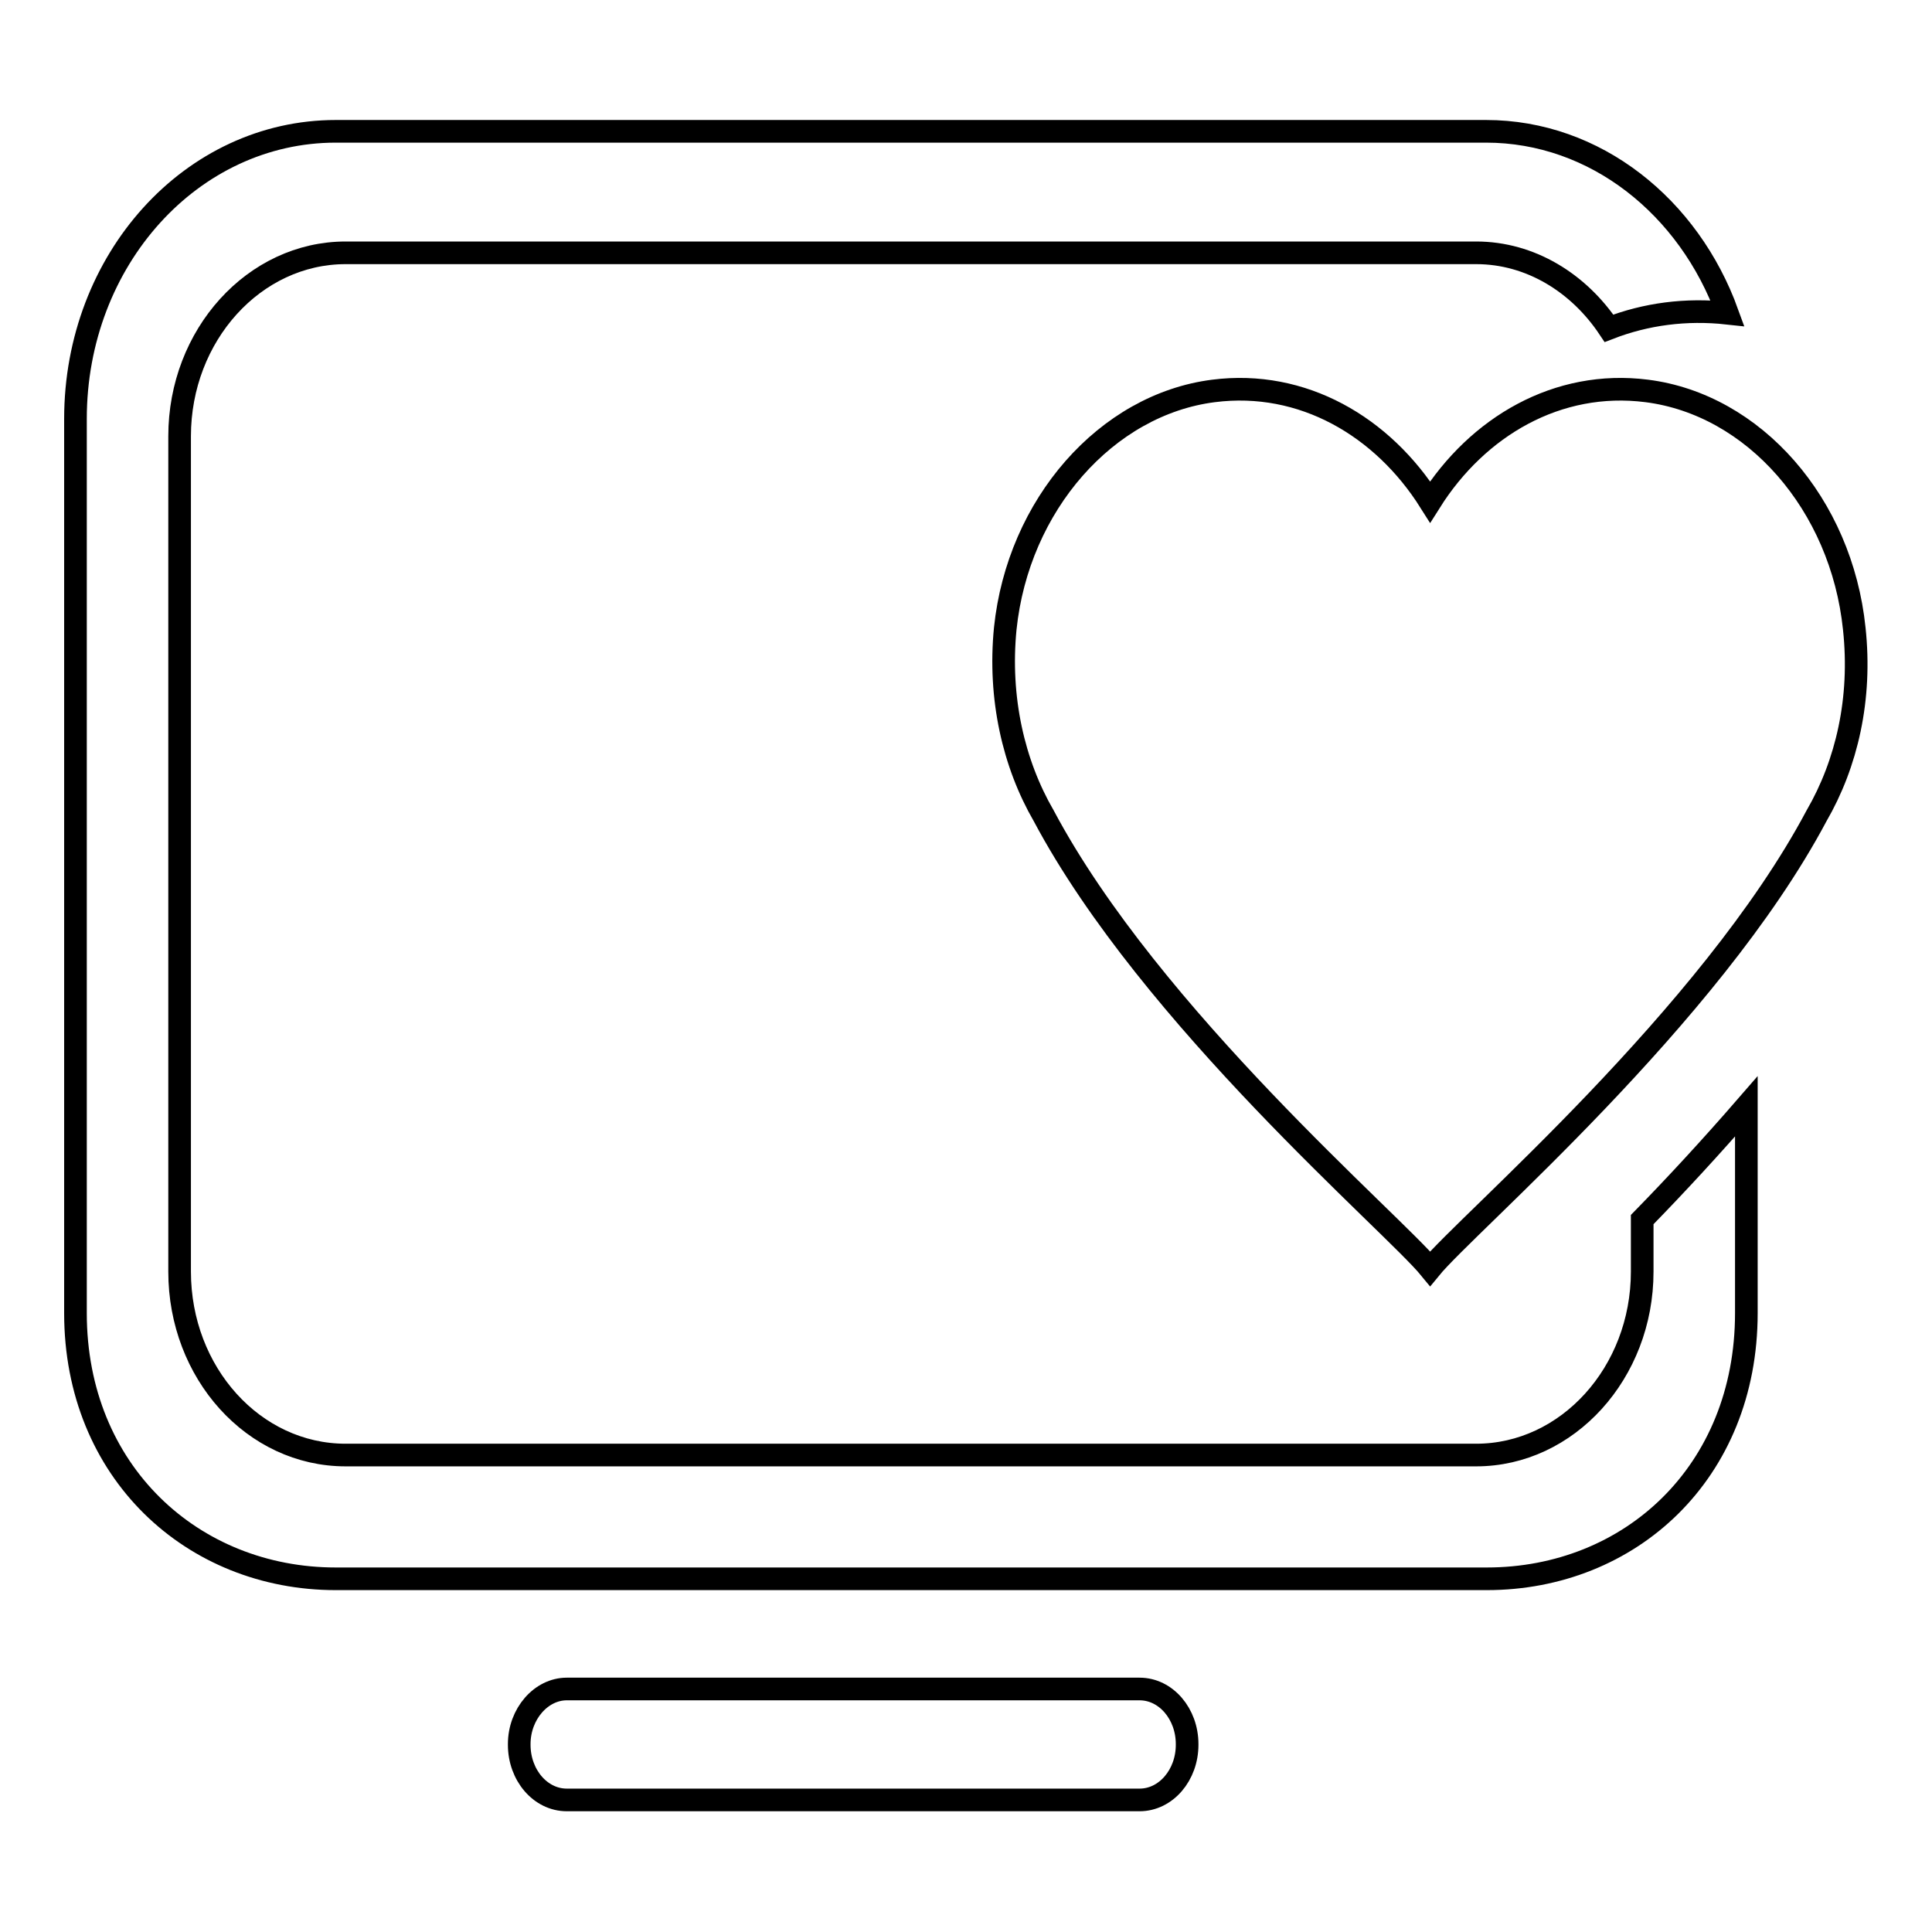 <?xml version="1.0" encoding="utf-8"?>
<!-- Svg Vector Icons : http://www.onlinewebfonts.com/icon -->
<!DOCTYPE svg PUBLIC "-//W3C//DTD SVG 1.1//EN" "http://www.w3.org/Graphics/SVG/1.1/DTD/svg11.dtd">
<svg version="1.1" xmlns="http://www.w3.org/2000/svg" xmlns:xlink="http://www.w3.org/1999/xlink" x="0px" y="0px" viewBox="0 0 256 256" enable-background="new 0 0 256 256" xml:space="preserve">
<g> <path stroke-width="3" fill-opacity="0" stroke="#000000"  d="M240.7,108.1c-14.2,26.7-46.3,54-51.2,60c-4.9-6-37-33.3-51.2-60c-4-6.9-6-15.6-5.1-24.8 c1.7-16.4,13.4-29.7,27.6-31.5c11.8-1.5,22.4,4.7,28.7,14.7c6.3-10,16.9-16.2,28.7-14.7c14.2,1.8,25.8,15,27.5,31.5 C246.7,92.6,244.7,101.2,240.7,108.1z M195.6,33.5H195h-17.8H64.3H46.4h-0.6c-12.1,0-22,10.9-22,24.3v110.7 c0,13.4,9.8,24.3,22,24.3h0.6h17.8h112.8H195h0.6c12.1,0,22-10.9,22-24.3v-6.9c4.5-4.6,9.2-9.7,13.8-15V174 c0,21.1-15.4,35.2-34.4,35.2h-0.6H45.1h-0.6c-19,0-34.5-14.2-34.5-35.2V55.5c0-21.1,15.4-38.1,34.5-38.1h0.6h151.2h0.6 c14.5,0,26.9,10,32,24.1c-5.5-0.6-10.8,0.1-15.7,2C209.2,37.5,202.8,33.5,195.6,33.5z M75.1,223.8H151c3.5,0,6.3,3.3,6.3,7.3v0.1 c0,4-2.8,7.3-6.3,7.3H75.1c-3.5,0-6.3-3.3-6.3-7.3v-0.1C68.8,227.1,71.7,223.8,75.1,223.8z"/></g>
</svg>